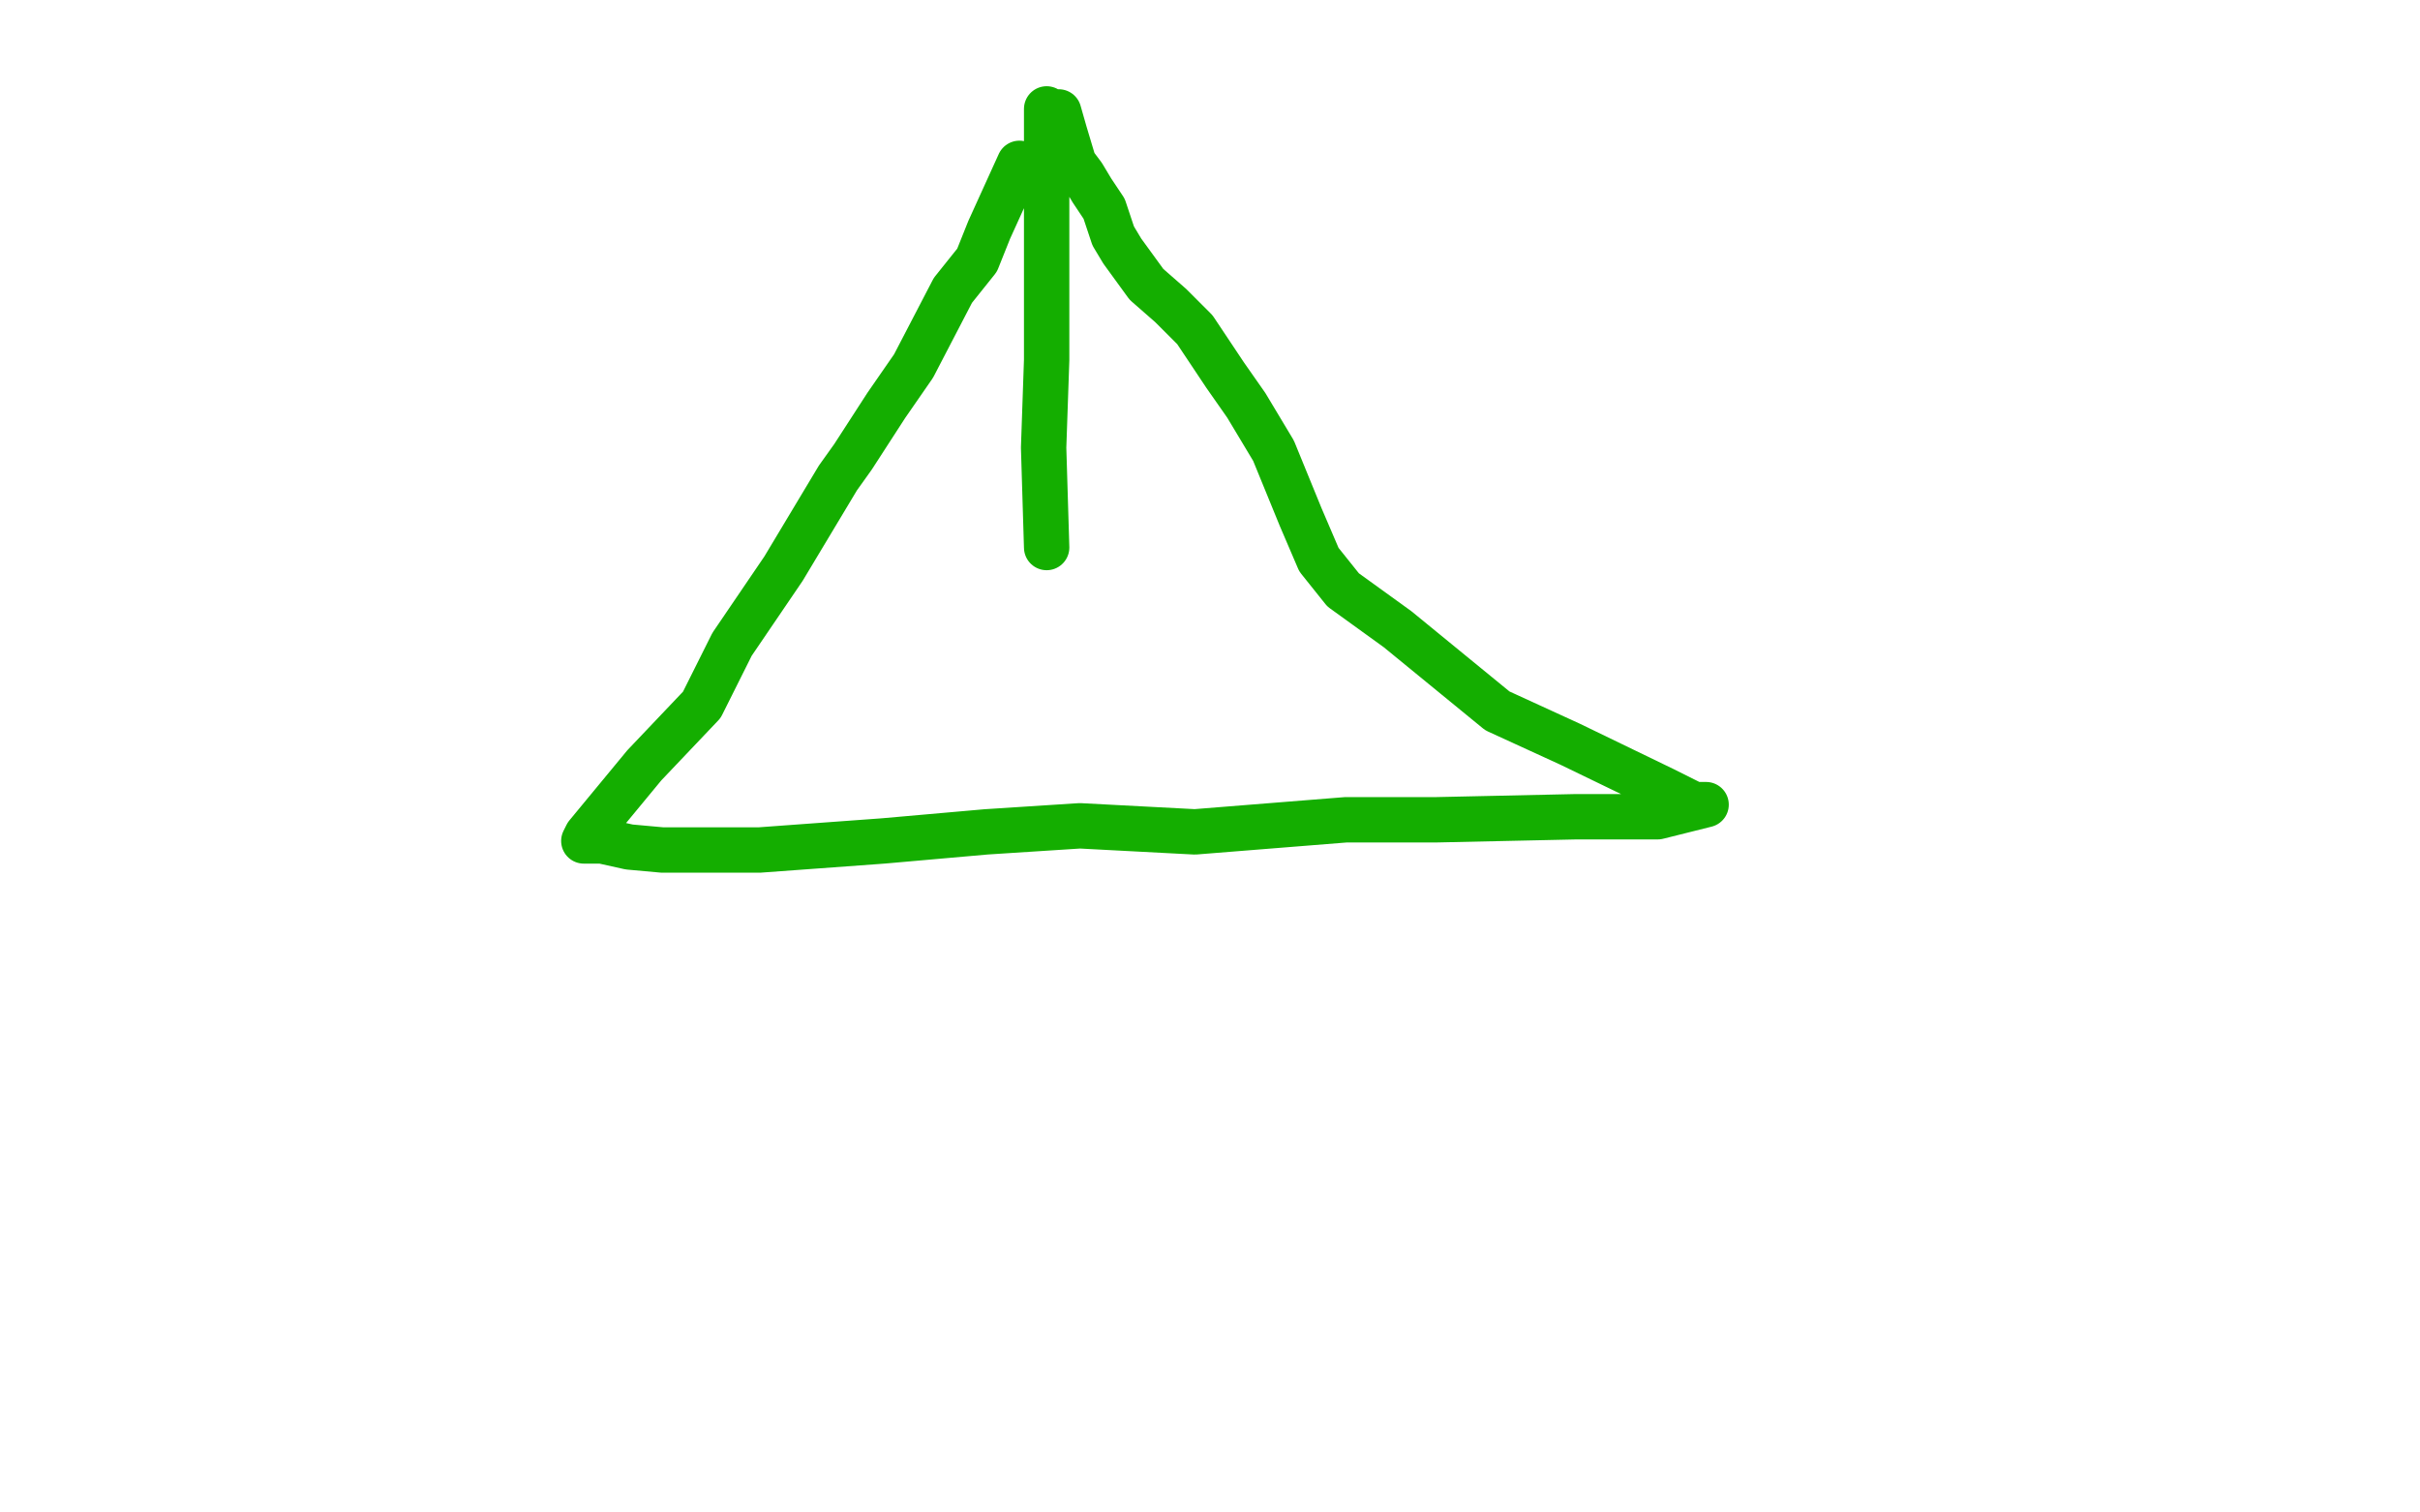 <?xml version="1.0" standalone="no"?>
<!DOCTYPE svg PUBLIC "-//W3C//DTD SVG 1.1//EN"
"http://www.w3.org/Graphics/SVG/1.1/DTD/svg11.dtd">

<svg width="800" height="500" version="1.1" xmlns="http://www.w3.org/2000/svg" xmlns:xlink="http://www.w3.org/1999/xlink" style="stroke-antialiasing: false"><desc>This SVG has been created on https://colorillo.com/</desc><rect x='0' y='0' width='800' height='500' style='fill: rgb(255,255,255); stroke-width:0' /><polyline points="321,51 316,53 316,53 307,59 307,59 296,74 281,96 261,126 254,136 249,146 248,148" style="fill: none; stroke: #ffffff; stroke-width: 1; stroke-linejoin: round; stroke-linecap: round; stroke-antialiasing: false; stroke-antialias: 0; opacity: 1.0"/>
<polyline points="337,54 327,76 327,76 323,86 323,86 315,96 302,121 293,134 282,151 277,158 268,173 259,188 242,213 232,233 213,253 194,276 193,278 199,278 208,280 219,281 251,281 292,278 326,275 357,273 395,275 445,271 475,271 521,270 535,270 548,270 556,268 564,266 560,266 550,261 519,246 495,235 462,208 444,195 436,185 430,171 421,149 412,134 405,124 395,109 387,101 379,94 371,83 368,78 365,69 361,63 358,58 355,54 352,44 350,37 347,37 346,36 346,74 346,119 345,148 346,181" style="fill: none; stroke: #14ae00; stroke-width: 15; stroke-linejoin: round; stroke-linecap: round; stroke-antialiasing: false; stroke-antialias: 0; opacity: 1.0"/>
</svg>

